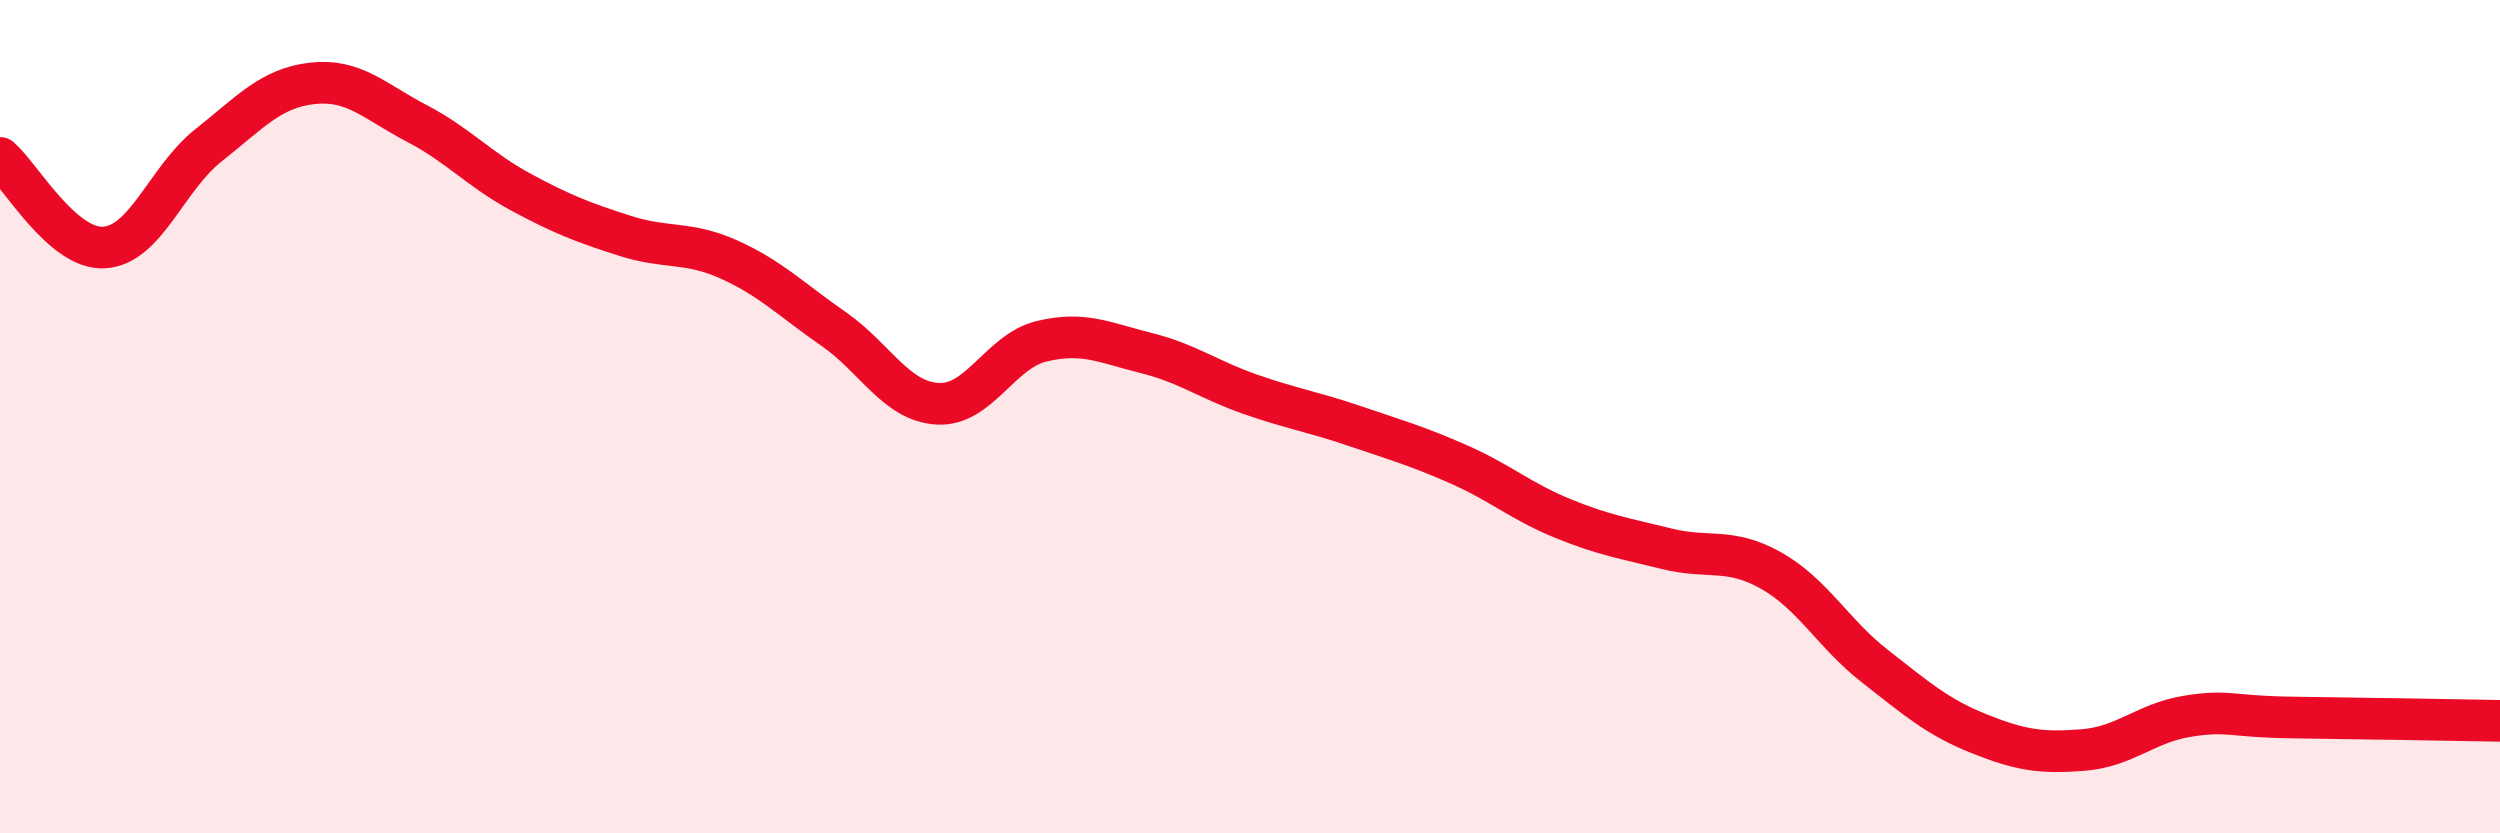 
    <svg width="60" height="20" viewBox="0 0 60 20" xmlns="http://www.w3.org/2000/svg">
      <path
        d="M 0,3.79 C 0.5,4.22 1.5,6 2.5,5.94 C 3.5,5.88 4,4.28 5,3.49 C 6,2.7 6.5,2.11 7.5,2 C 8.5,1.89 9,2.44 10,2.96 C 11,3.48 11.5,4.07 12.5,4.61 C 13.5,5.15 14,5.34 15,5.66 C 16,5.98 16.5,5.78 17.5,6.23 C 18.5,6.68 19,7.2 20,7.89 C 21,8.58 21.5,9.63 22.5,9.69 C 23.5,9.75 24,8.43 25,8.19 C 26,7.95 26.5,8.22 27.5,8.47 C 28.5,8.72 29,9.11 30,9.46 C 31,9.81 31.5,9.88 32.5,10.22 C 33.5,10.56 34,10.7 35,11.14 C 36,11.58 36.5,12.03 37.5,12.44 C 38.5,12.85 39,12.92 40,13.17 C 41,13.42 41.5,13.13 42.5,13.69 C 43.5,14.25 44,15.21 45,15.99 C 46,16.77 46.5,17.21 47.5,17.61 C 48.5,18.01 49,18.08 50,18 C 51,17.92 51.5,17.35 52.5,17.19 C 53.5,17.03 53.5,17.2 55,17.22 C 56.5,17.24 59,17.28 60,17.3L60 20L0 20Z"
        fill="#EB0A25"
        opacity="0.1"
        stroke-linecap="round"
        stroke-linejoin="round"
      />
      <path
        d="M 0,3.79 C 0.5,4.22 1.5,6 2.5,5.94 C 3.5,5.88 4,4.28 5,3.49 C 6,2.7 6.5,2.11 7.5,2 C 8.5,1.89 9,2.44 10,2.96 C 11,3.48 11.5,4.07 12.5,4.61 C 13.5,5.15 14,5.34 15,5.66 C 16,5.98 16.5,5.78 17.5,6.23 C 18.5,6.68 19,7.2 20,7.89 C 21,8.58 21.5,9.63 22.5,9.69 C 23.5,9.75 24,8.43 25,8.19 C 26,7.95 26.5,8.22 27.5,8.47 C 28.5,8.72 29,9.11 30,9.46 C 31,9.81 31.5,9.88 32.5,10.22 C 33.5,10.56 34,10.7 35,11.14 C 36,11.58 36.5,12.03 37.5,12.44 C 38.5,12.85 39,12.92 40,13.17 C 41,13.42 41.5,13.13 42.5,13.69 C 43.5,14.25 44,15.21 45,15.99 C 46,16.77 46.5,17.21 47.5,17.61 C 48.5,18.01 49,18.08 50,18 C 51,17.92 51.5,17.35 52.5,17.19 C 53.5,17.03 53.5,17.2 55,17.22 C 56.5,17.24 59,17.28 60,17.3"
        stroke="#EB0A25"
        stroke-width="1"
        fill="none"
        stroke-linecap="round"
        stroke-linejoin="round"
      />
    </svg>
  